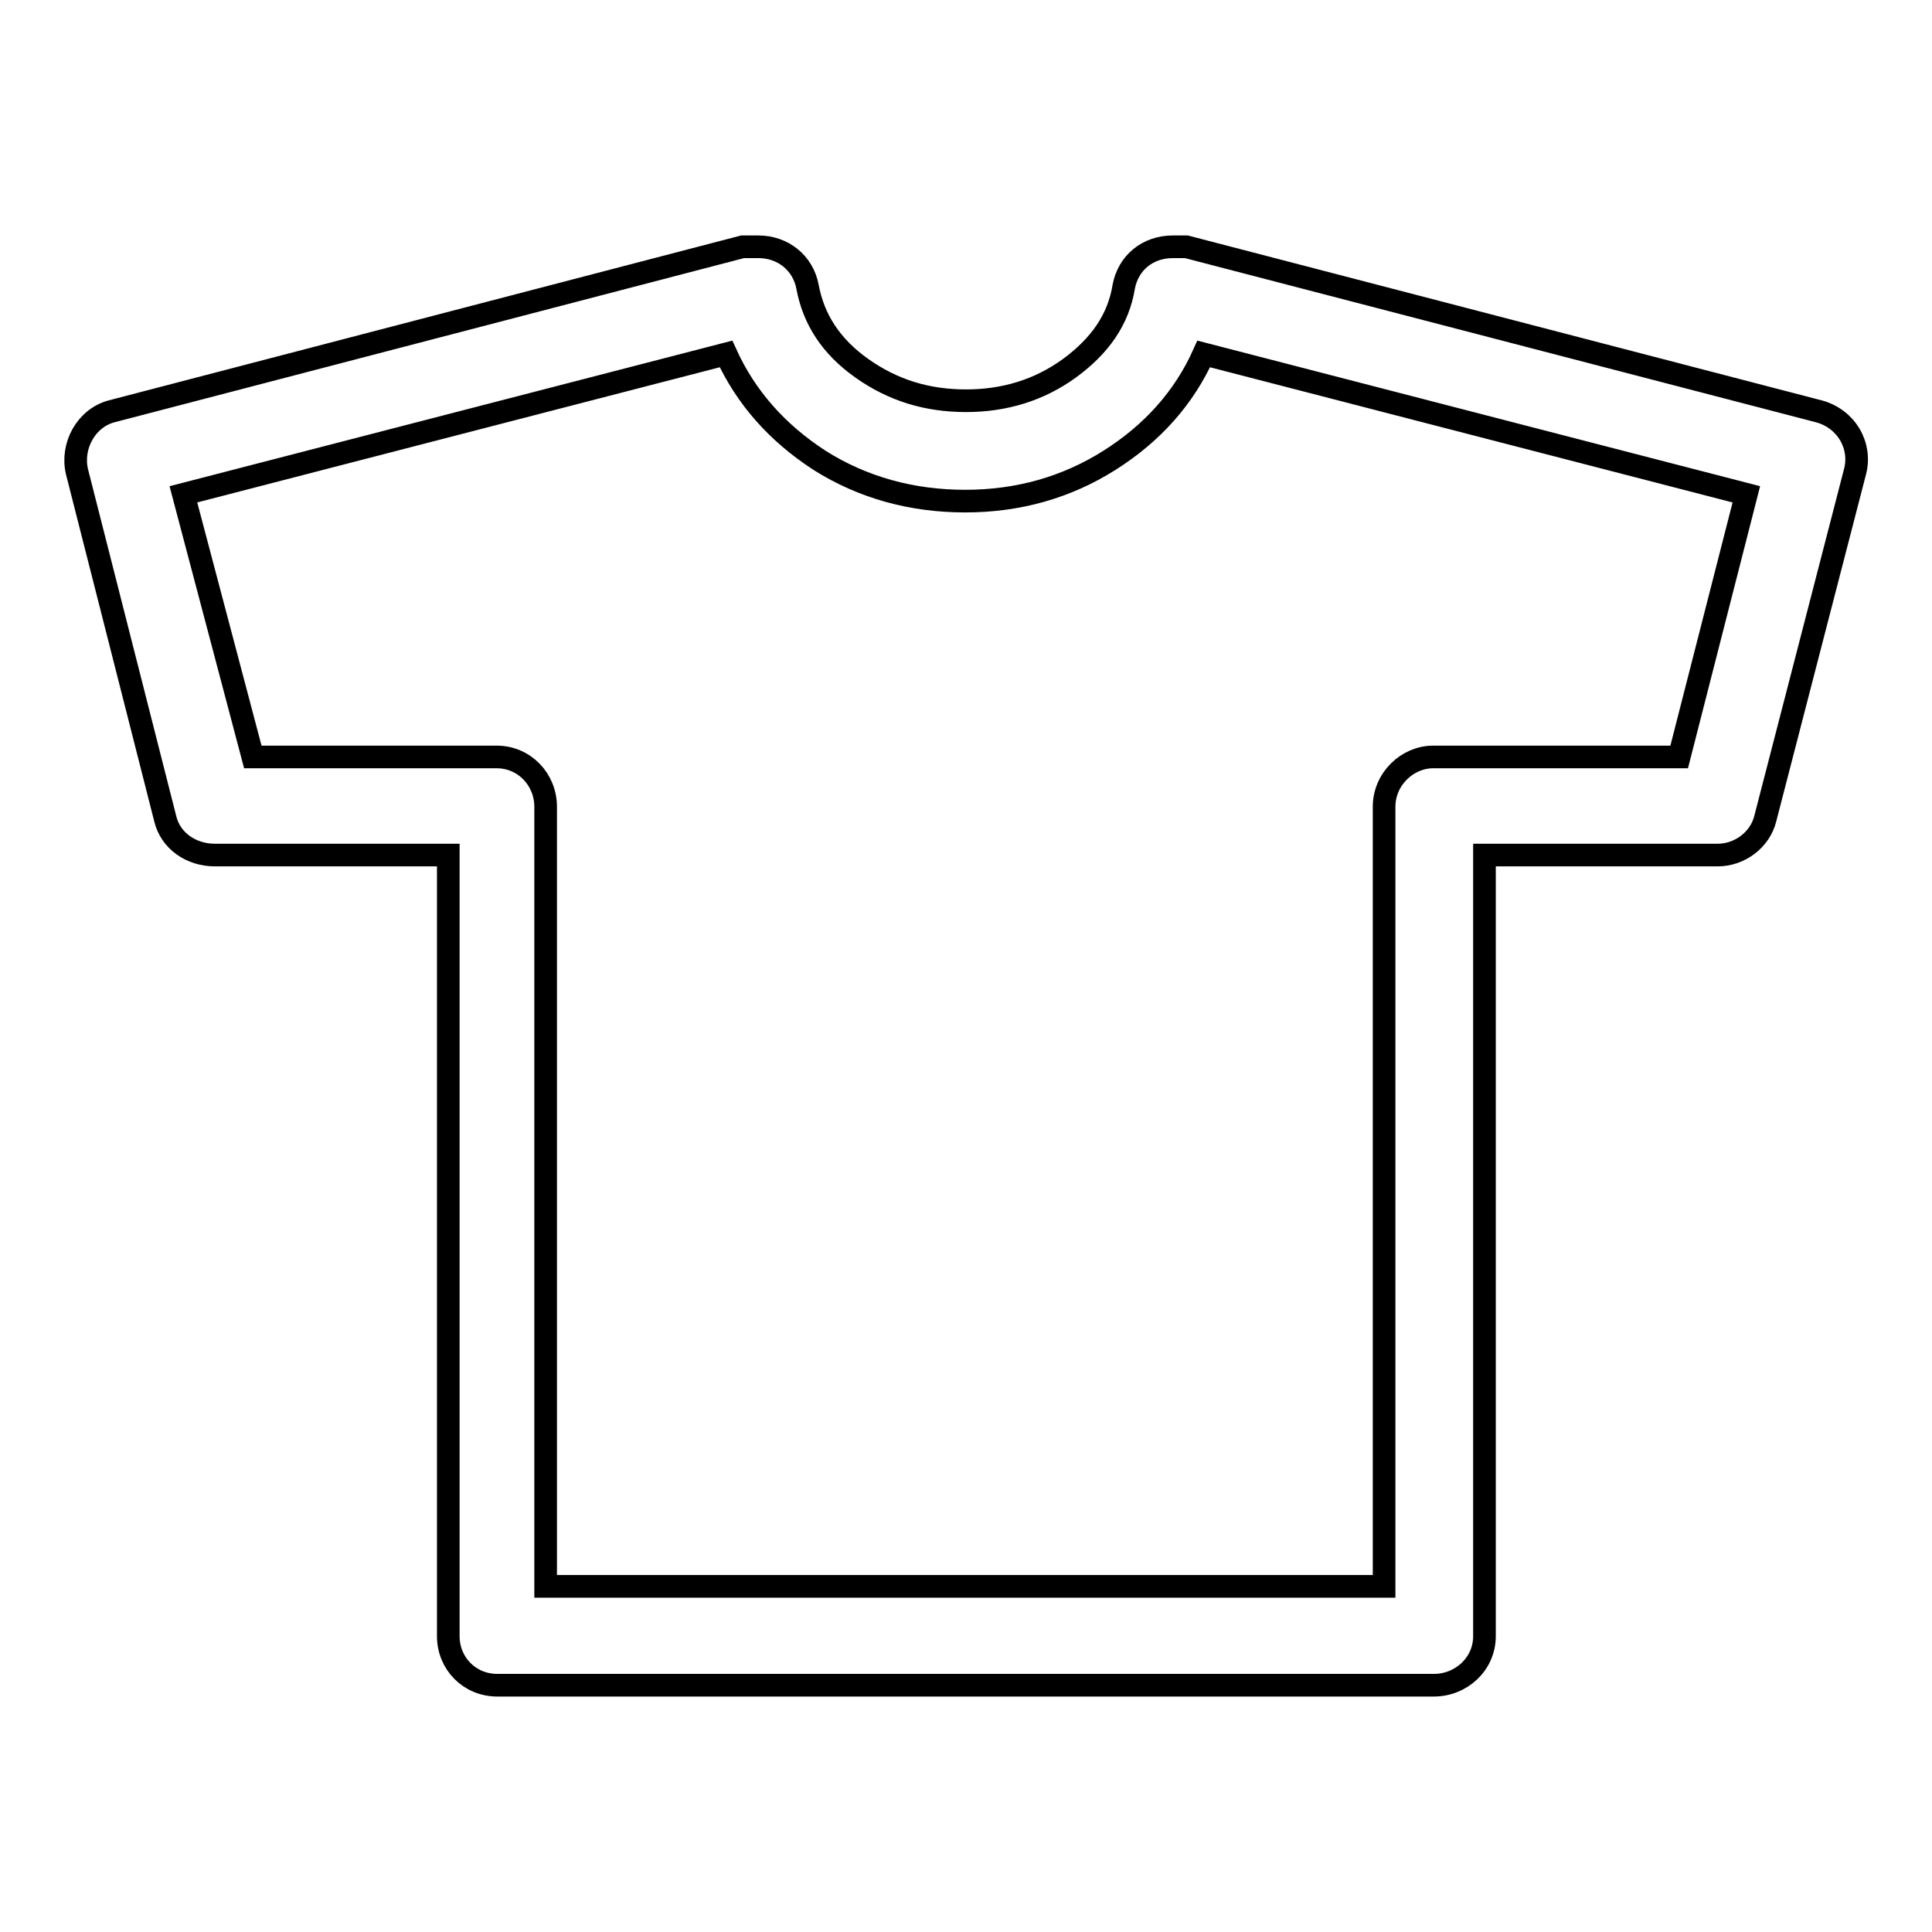 <?xml version="1.0" encoding="utf-8"?>
<!-- Svg Vector Icons : http://www.onlinewebfonts.com/icon -->
<!DOCTYPE svg PUBLIC "-//W3C//DTD SVG 1.1//EN" "http://www.w3.org/Graphics/SVG/1.1/DTD/svg11.dtd">
<svg version="1.1" xmlns="http://www.w3.org/2000/svg" xmlns:xlink="http://www.w3.org/1999/xlink" x="0px" y="0px" viewBox="0 0 256 256" enable-background="new 0 0 256 256" xml:space="preserve">
<g><g><g><path stroke-width="3" fill-opacity="0" stroke="#000000"  d="M241,54.5l-83.8-21.8h-1.6h-0.2c-3.3,0-5.9,2.1-6.5,5.3c-0.7,4.3-3.1,7.8-7.2,10.8c-4,2.9-8.6,4.3-13.7,4.3c-5.2,0-9.7-1.4-13.8-4.3c-4.1-2.9-6.4-6.5-7.2-10.8c-0.6-3.2-3.3-5.3-6.5-5.3h-0.5h-1.6L14.8,54.5c-3.4,0.9-5.4,4.6-4.6,8l11.7,46c0.7,2.9,3.4,4.8,6.6,4.8h30.9v103.5c0,3.6,2.8,6.5,6.5,6.5h124.1c3.6,0,6.7-2.8,6.7-6.5V113.3h30.9c2.9,0,5.6-2,6.3-4.8l11.9-46C246.7,59.1,244.7,55.5,241,54.5z M222.5,100.3h-32.6c-3.4,0-6.5,2.9-6.5,6.6v103.3H72.3V106.9c0-3.6-2.8-6.6-6.5-6.6H33.5l-9.2-34.8l71.9-18.6c2.6,5.7,6.7,10.4,12.4,14.1c5.7,3.6,12.2,5.4,19.3,5.4c7,0,13.4-1.8,19.1-5.4c5.7-3.6,9.9-8.3,12.5-14.1l71.9,18.6L222.5,100.3z"/></g><g></g><g></g><g></g><g></g><g></g><g></g><g></g><g></g><g></g><g></g><g></g><g></g><g></g><g></g><g></g></g></g>
</svg>